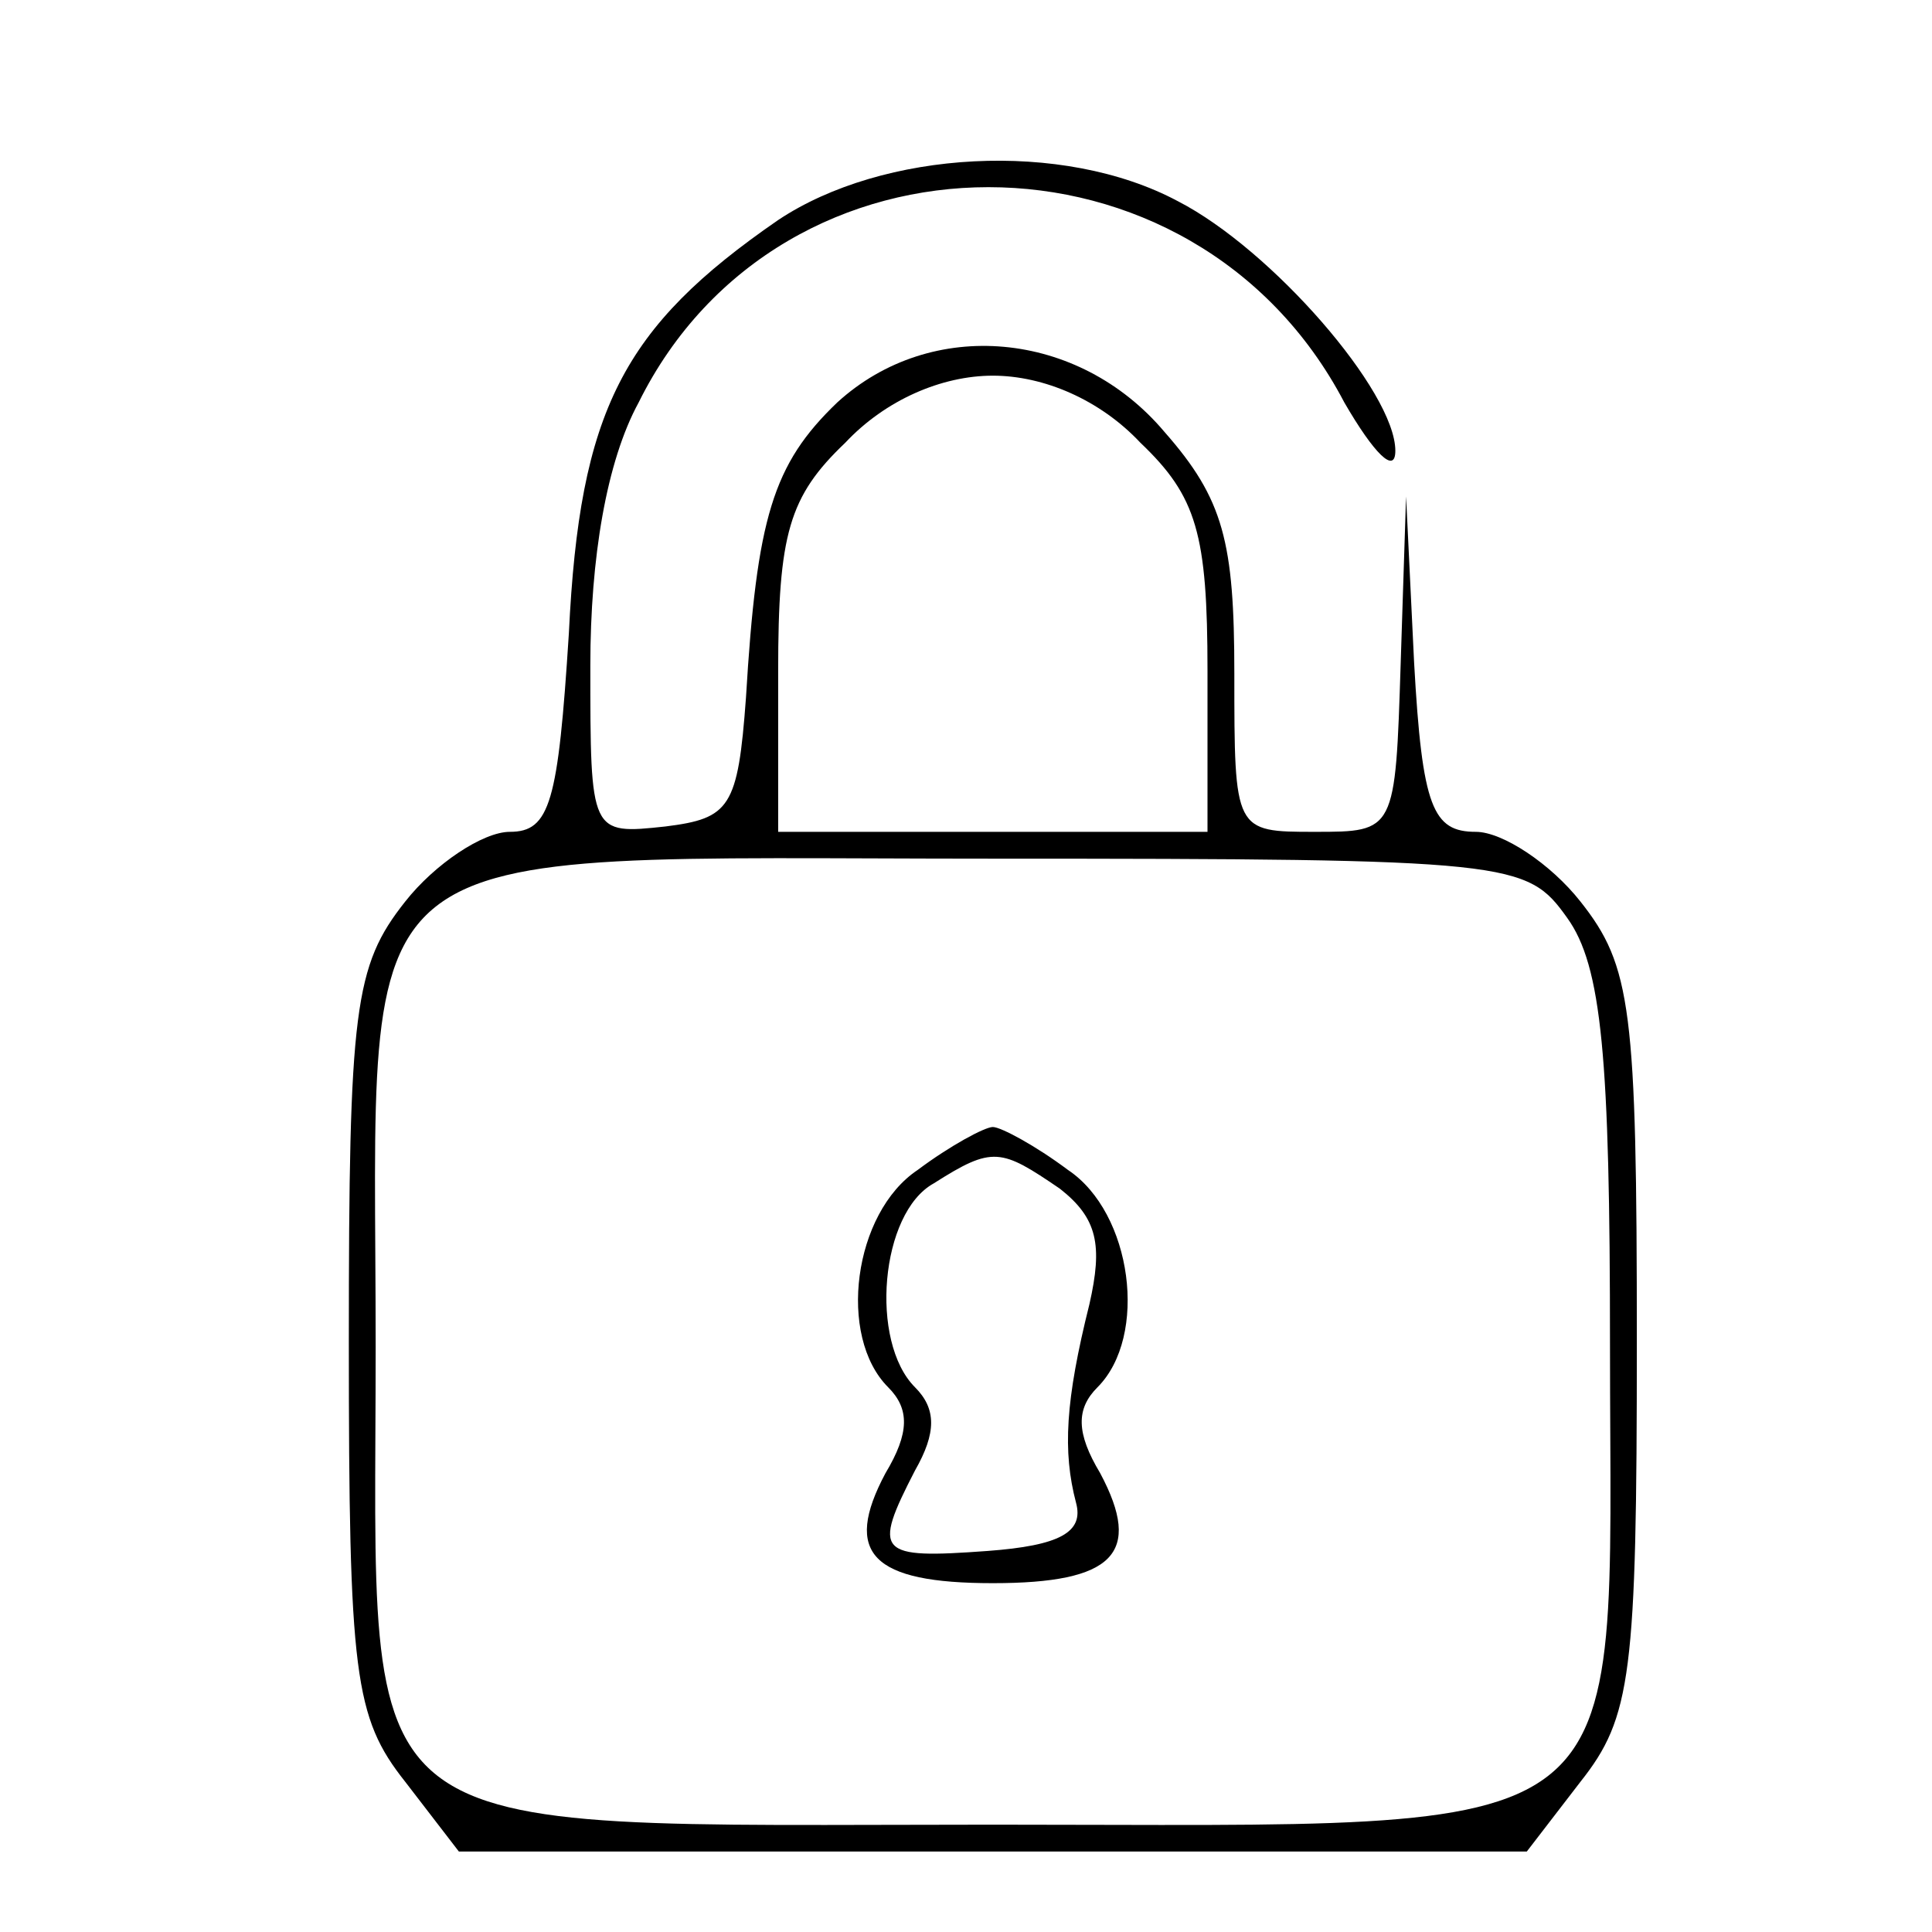 <?xml version="1.0" standalone="no"?>
<!DOCTYPE svg PUBLIC "-//W3C//DTD SVG 20010904//EN"
 "http://www.w3.org/TR/2001/REC-SVG-20010904/DTD/svg10.dtd">
<svg version="1.0" xmlns="http://www.w3.org/2000/svg"
 width="72pt" height="72pt" viewBox="0 0 72 72"
 preserveAspectRatio="xMidYMid meet">

<g transform="translate(0,72) scale(0.1,-0.1)"
fill="#000000" stroke="none">
<path d="M290 638 c-58 -40 -74 -71 -78 -154 -4 -63 -7 -74 -22 -74 -10 0 -28
-12 -39 -26 -19 -24 -21 -40 -21 -164 0 -124 2 -140 21 -164 l20 -26 199 0
199 0 20 26 c19 24 21 40 21 164 0 124 -2 140 -21 164 -11 14 -29 26 -39 26
-16 0 -20 9 -23 63 l-3 62 -2 -62 c-2 -63 -2 -63 -32 -63 -30 0 -30 0 -30 59
0 49 -4 65 -26 90 -32 38 -87 43 -122 11 -24 -23 -30 -43 -34 -110 -3 -41 -6
-45 -30 -48 -28 -3 -28 -3 -28 60 0 40 6 76 18 98 53 107 207 107 263 0 11
-19 19 -27 19 -18 0 22 -46 75 -81 93 -43 23 -110 19 -149 -7z m135 -83 c21
-20 25 -34 25 -85 l0 -60 -80 0 -80 0 0 60 c0 51 4 65 25 85 15 16 36 25 55
25 19 0 40 -9 55 -25z m159 -177 c13 -18 16 -52 16 -160 0 -189 15 -178 -230
-178 -245 0 -230 -11 -230 178 0 195 -17 182 230 182 194 0 199 -1 214 -22z"/>
<path d="M342 284 c-24 -16 -30 -62 -11 -81 8 -8 8 -17 -1 -32 -16 -30 -5 -41
40 -41 45 0 56 11 40 41 -9 15 -9 24 -1 32 19 19 13 65 -11 81 -12 9 -25 16
-28 16 -3 0 -16 -7 -28 -16z m53 -7 c14 -11 16 -21 11 -43 -9 -36 -10 -55 -5
-74 3 -11 -6 -16 -33 -18 -41 -3 -43 -1 -27 30 8 14 8 23 0 31 -17 17 -13 65
7 76 22 14 25 13 47 -2z"/>
</g>
</svg>
